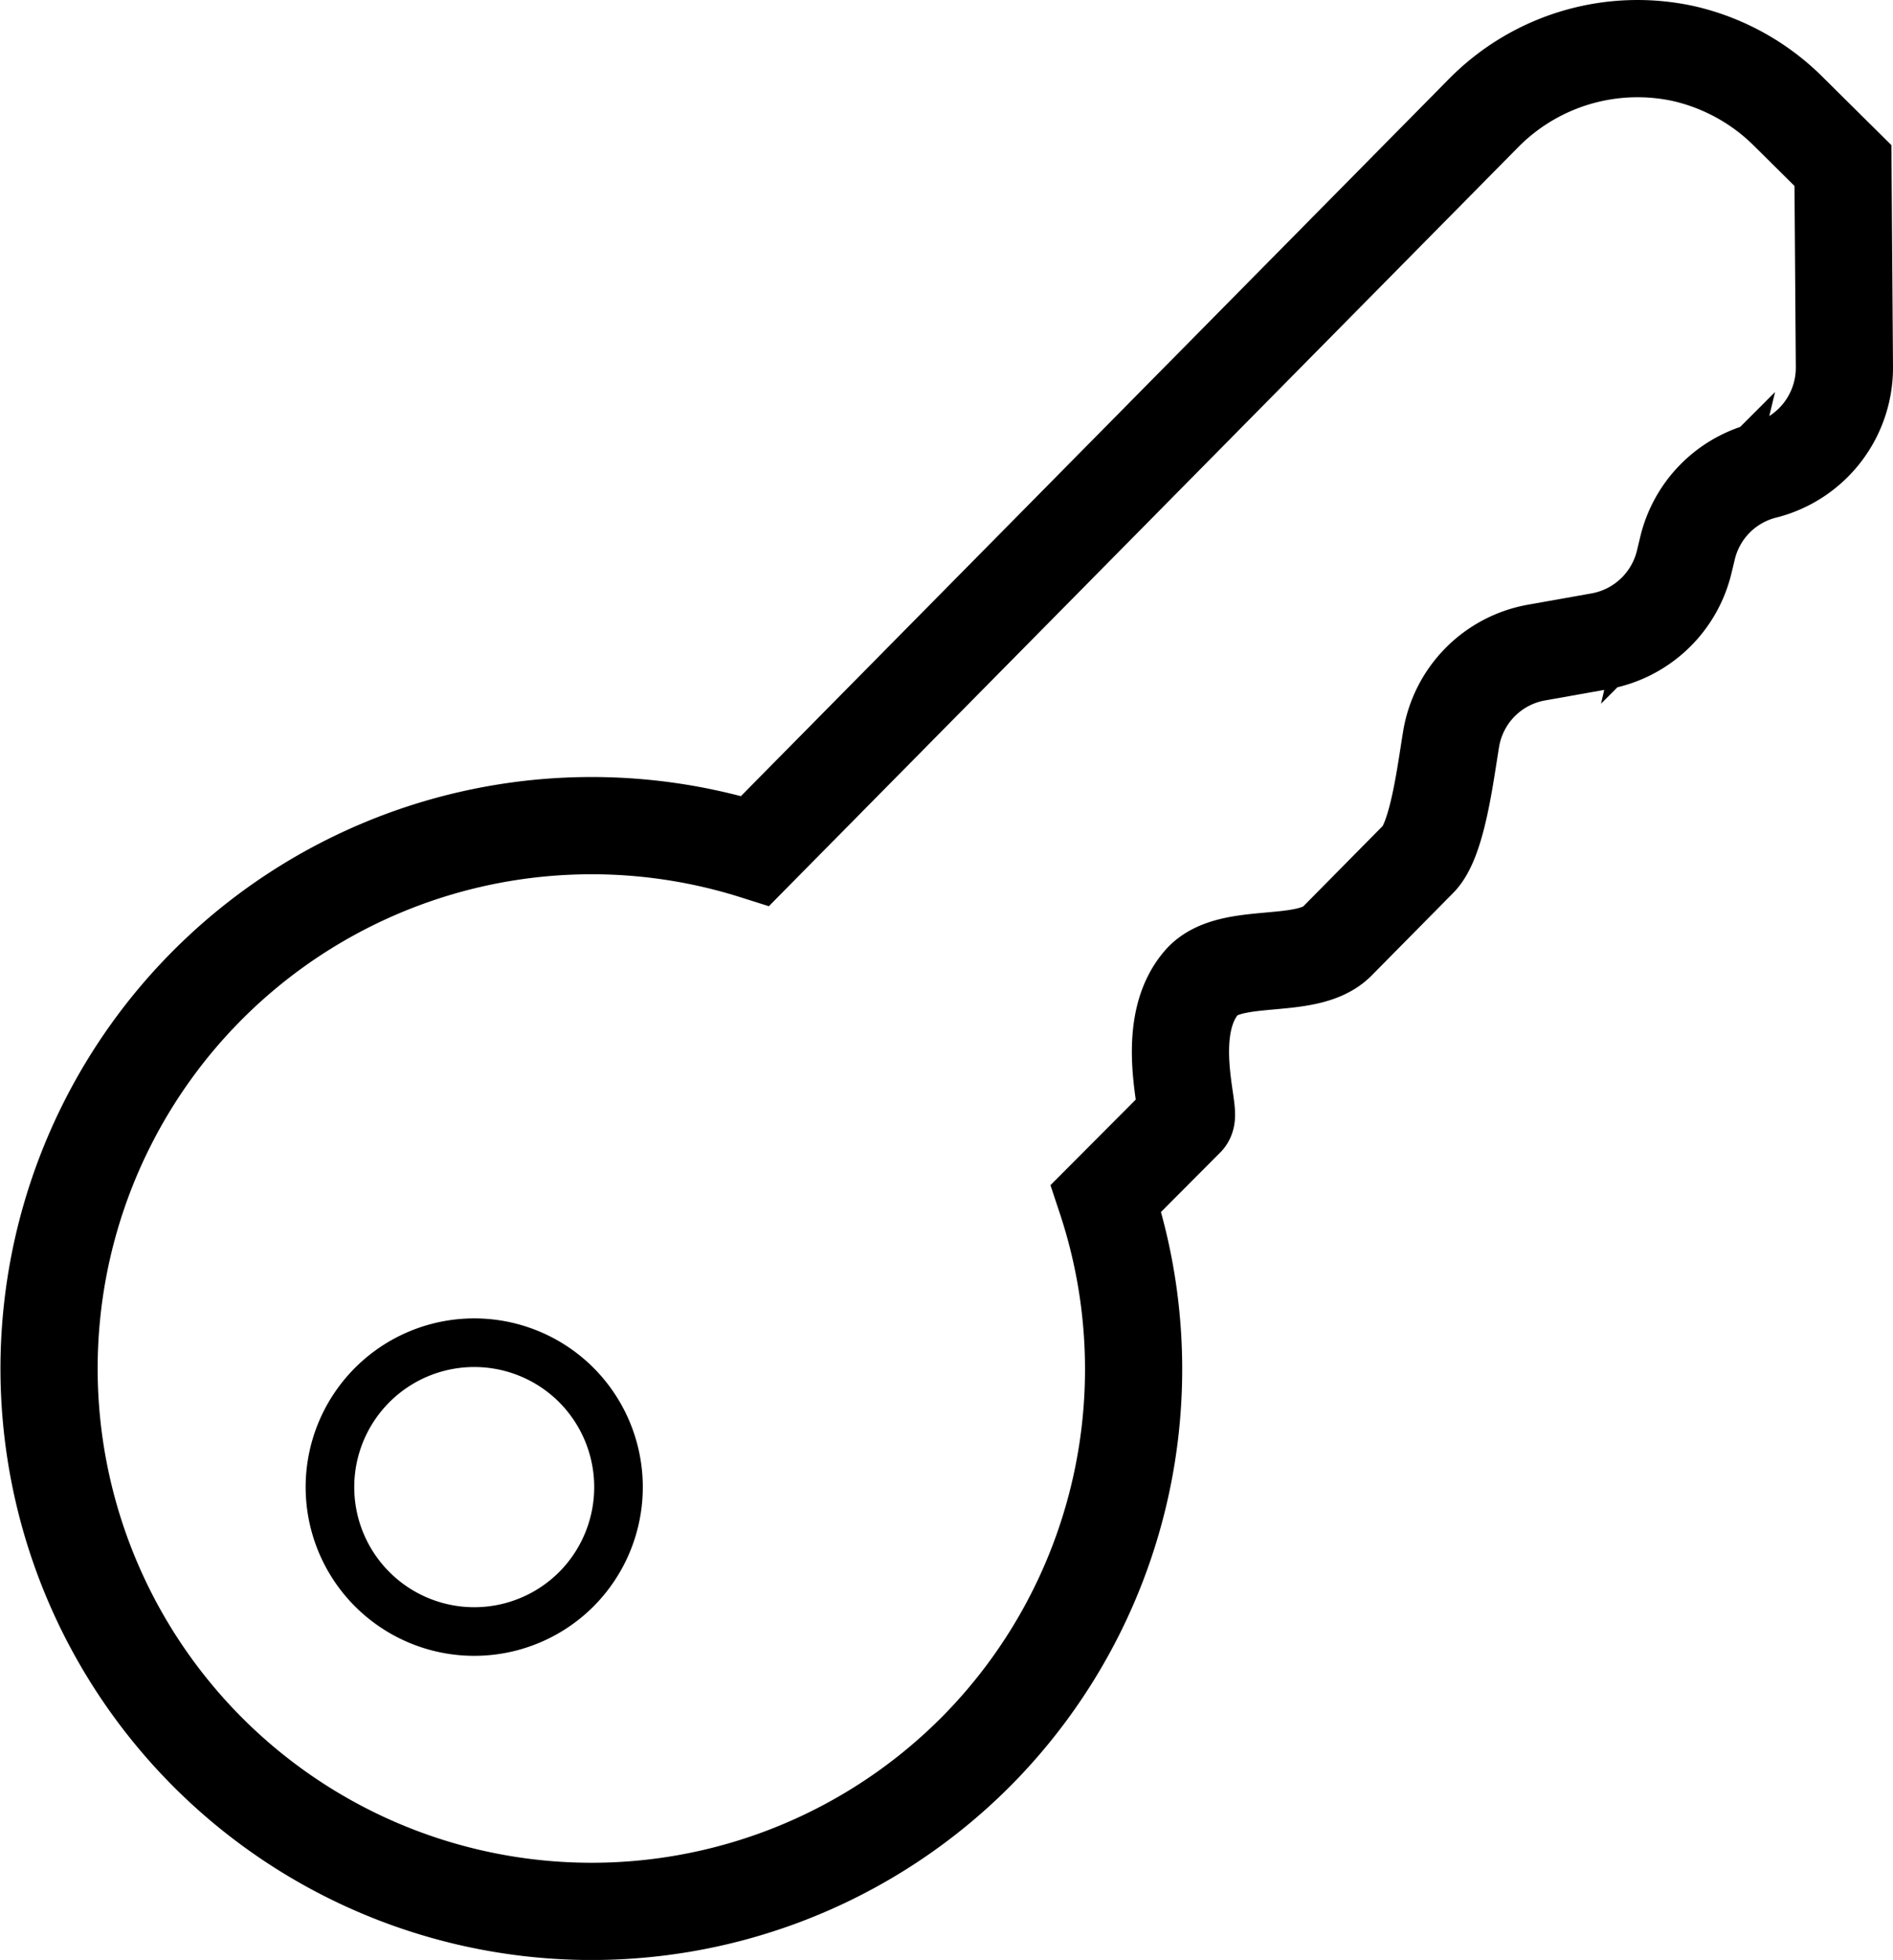 <svg xmlns="http://www.w3.org/2000/svg" viewBox="0 0 77.91 80.62"><defs><style>.cls-1,.cls-2{fill:none;stroke:#000;stroke-miterlimit:10;}.cls-1{stroke-width:4px;}.cls-2{stroke-width:2px;}</style></defs><g id="Слой_2" data-name="Слой 2"><g id="Слой_1-2" data-name="Слой 1"><path class="cls-1" d="M40.22,72a22.32,22.32,0,0,0,5.3-22.71L48.8,46c.24-.24-1-3.75.69-5.63,1.2-1.28,4.31-.41,5.54-1.65l3.36-3.4c.77-.79,1.1-3.51,1.33-4.9a4.33,4.33,0,0,1,3.53-3.58l2.59-.46a4.35,4.35,0,0,0,3.48-3.28l.13-.54a4.33,4.33,0,0,1,3.17-3.21h0a4.36,4.36,0,0,0,3.29-4.24l-.06-8.3h0l-2.22-2.2A8.93,8.93,0,0,0,69.27,2.2h0a8.9,8.9,0,0,0-8.21,2.45L31.08,35a22.33,22.33,0,1,0,9.14,37Z"/><path class="cls-2" d="M23.75,65.34a5.94,5.94,0,1,1-.06-8.4A5.95,5.95,0,0,1,23.75,65.34Z"/></g></g></svg>
